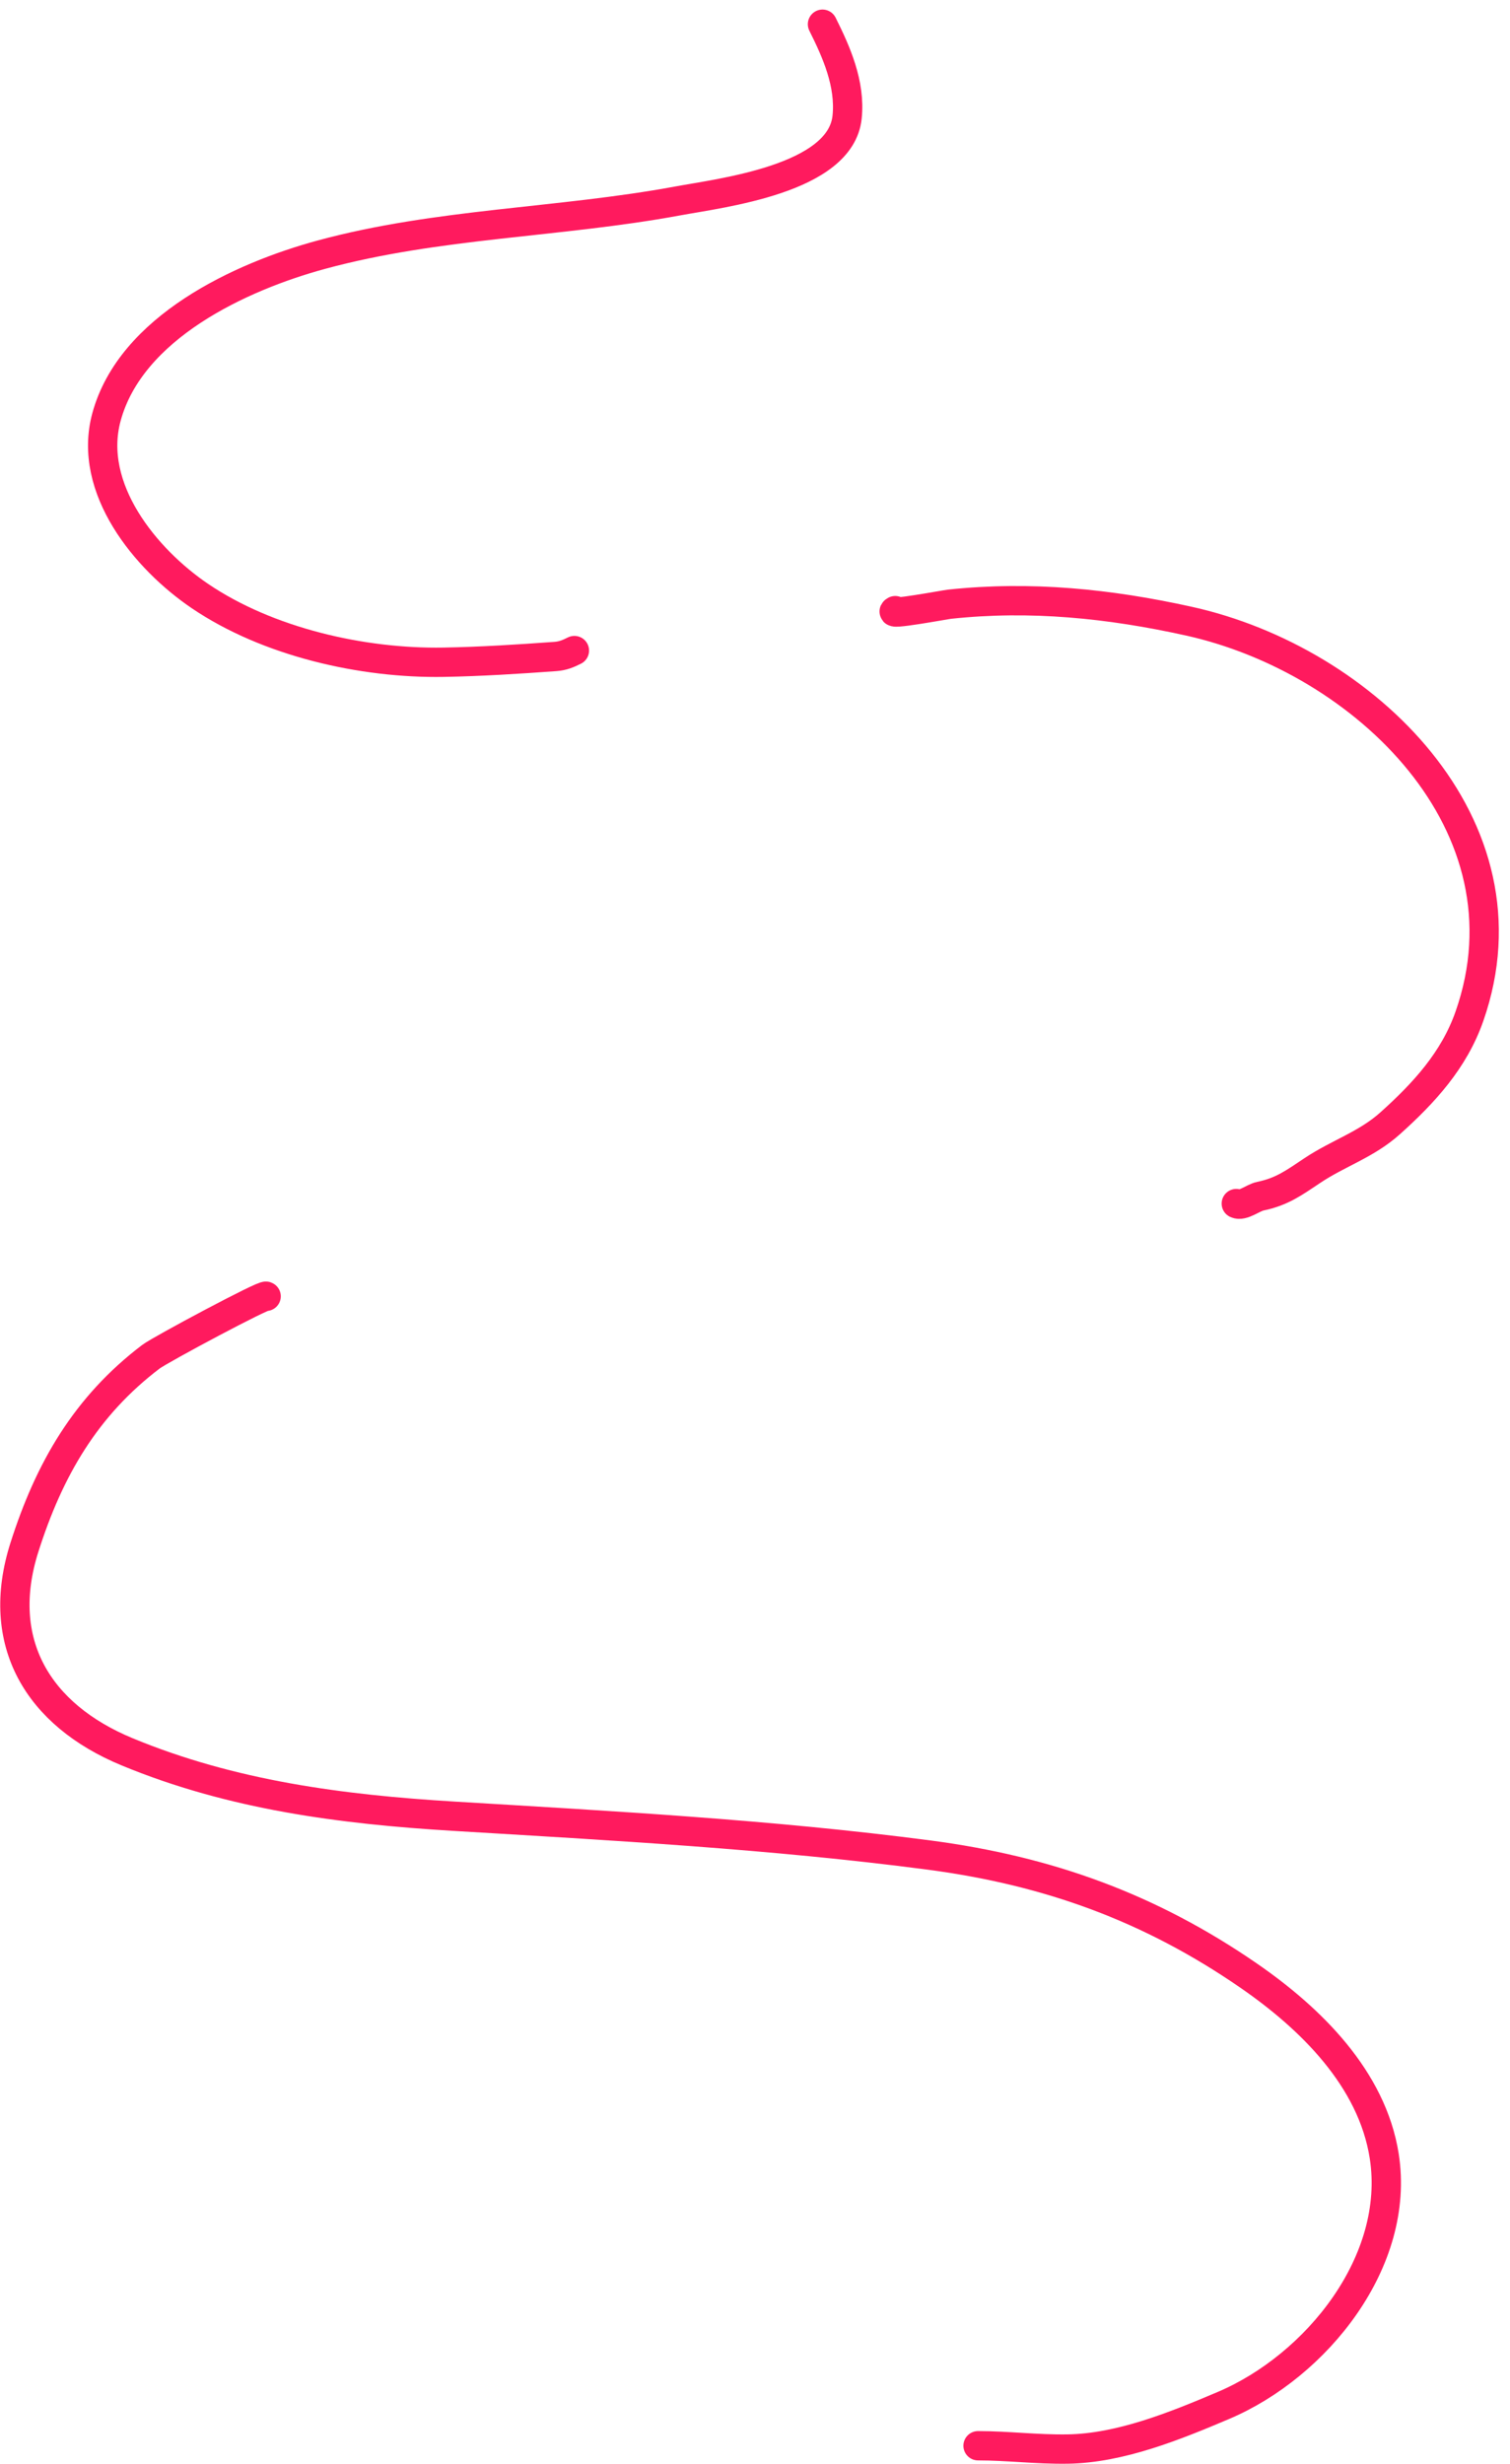 <?xml version="1.0" encoding="UTF-8"?> <svg xmlns="http://www.w3.org/2000/svg" width="103" height="168" viewBox="0 0 103 168" fill="none"> <path d="M61.067 41.639C60.397 41.996 64.453 41.234 64.768 41.2C70.296 40.608 75.669 41.155 81.093 42.355C93.068 45.002 104.798 56.279 100.229 69.308C99.181 72.297 97.132 74.526 94.821 76.598C93.194 78.057 91.31 78.621 89.526 79.811C88.271 80.647 87.448 81.263 85.962 81.567C85.483 81.665 84.751 82.279 84.331 82.069" stroke="#FF1A5E" stroke-width="2" stroke-linecap="round"></path> <path d="M18.153 88.393C18.127 88.182 10.917 92.039 10.298 92.509C5.869 95.874 3.366 100.163 1.665 105.509C-0.396 111.985 2.585 116.932 8.667 119.45C15.807 122.406 23.279 123.38 30.927 123.842C41.73 124.494 52.615 125.081 63.352 126.489C71.483 127.556 78.445 130.07 85.185 134.721C89.391 137.622 93.594 141.733 94.421 147.018C95.543 154.186 89.816 161.321 83.454 164.021C80.192 165.405 76.422 166.944 72.813 166.995C70.665 167.025 68.767 166.769 66.715 166.769" stroke="#FF1A5E" stroke-width="2" stroke-linecap="round"></path> <path d="M39.181 44.361C38.742 44.58 38.394 44.727 37.894 44.764C35.358 44.948 32.803 45.111 30.261 45.156C24.711 45.252 18.263 43.778 13.64 40.645C9.936 38.134 5.944 33.309 7.261 28.445C8.919 22.322 16.414 18.86 21.923 17.365C29.874 15.208 38.144 15.196 46.21 13.705C49.23 13.147 57.345 12.203 57.783 7.986C58.019 5.712 57.048 3.54 56.104 1.651" stroke="#FF1A5E" stroke-width="2" stroke-linecap="round"></path> </svg> 